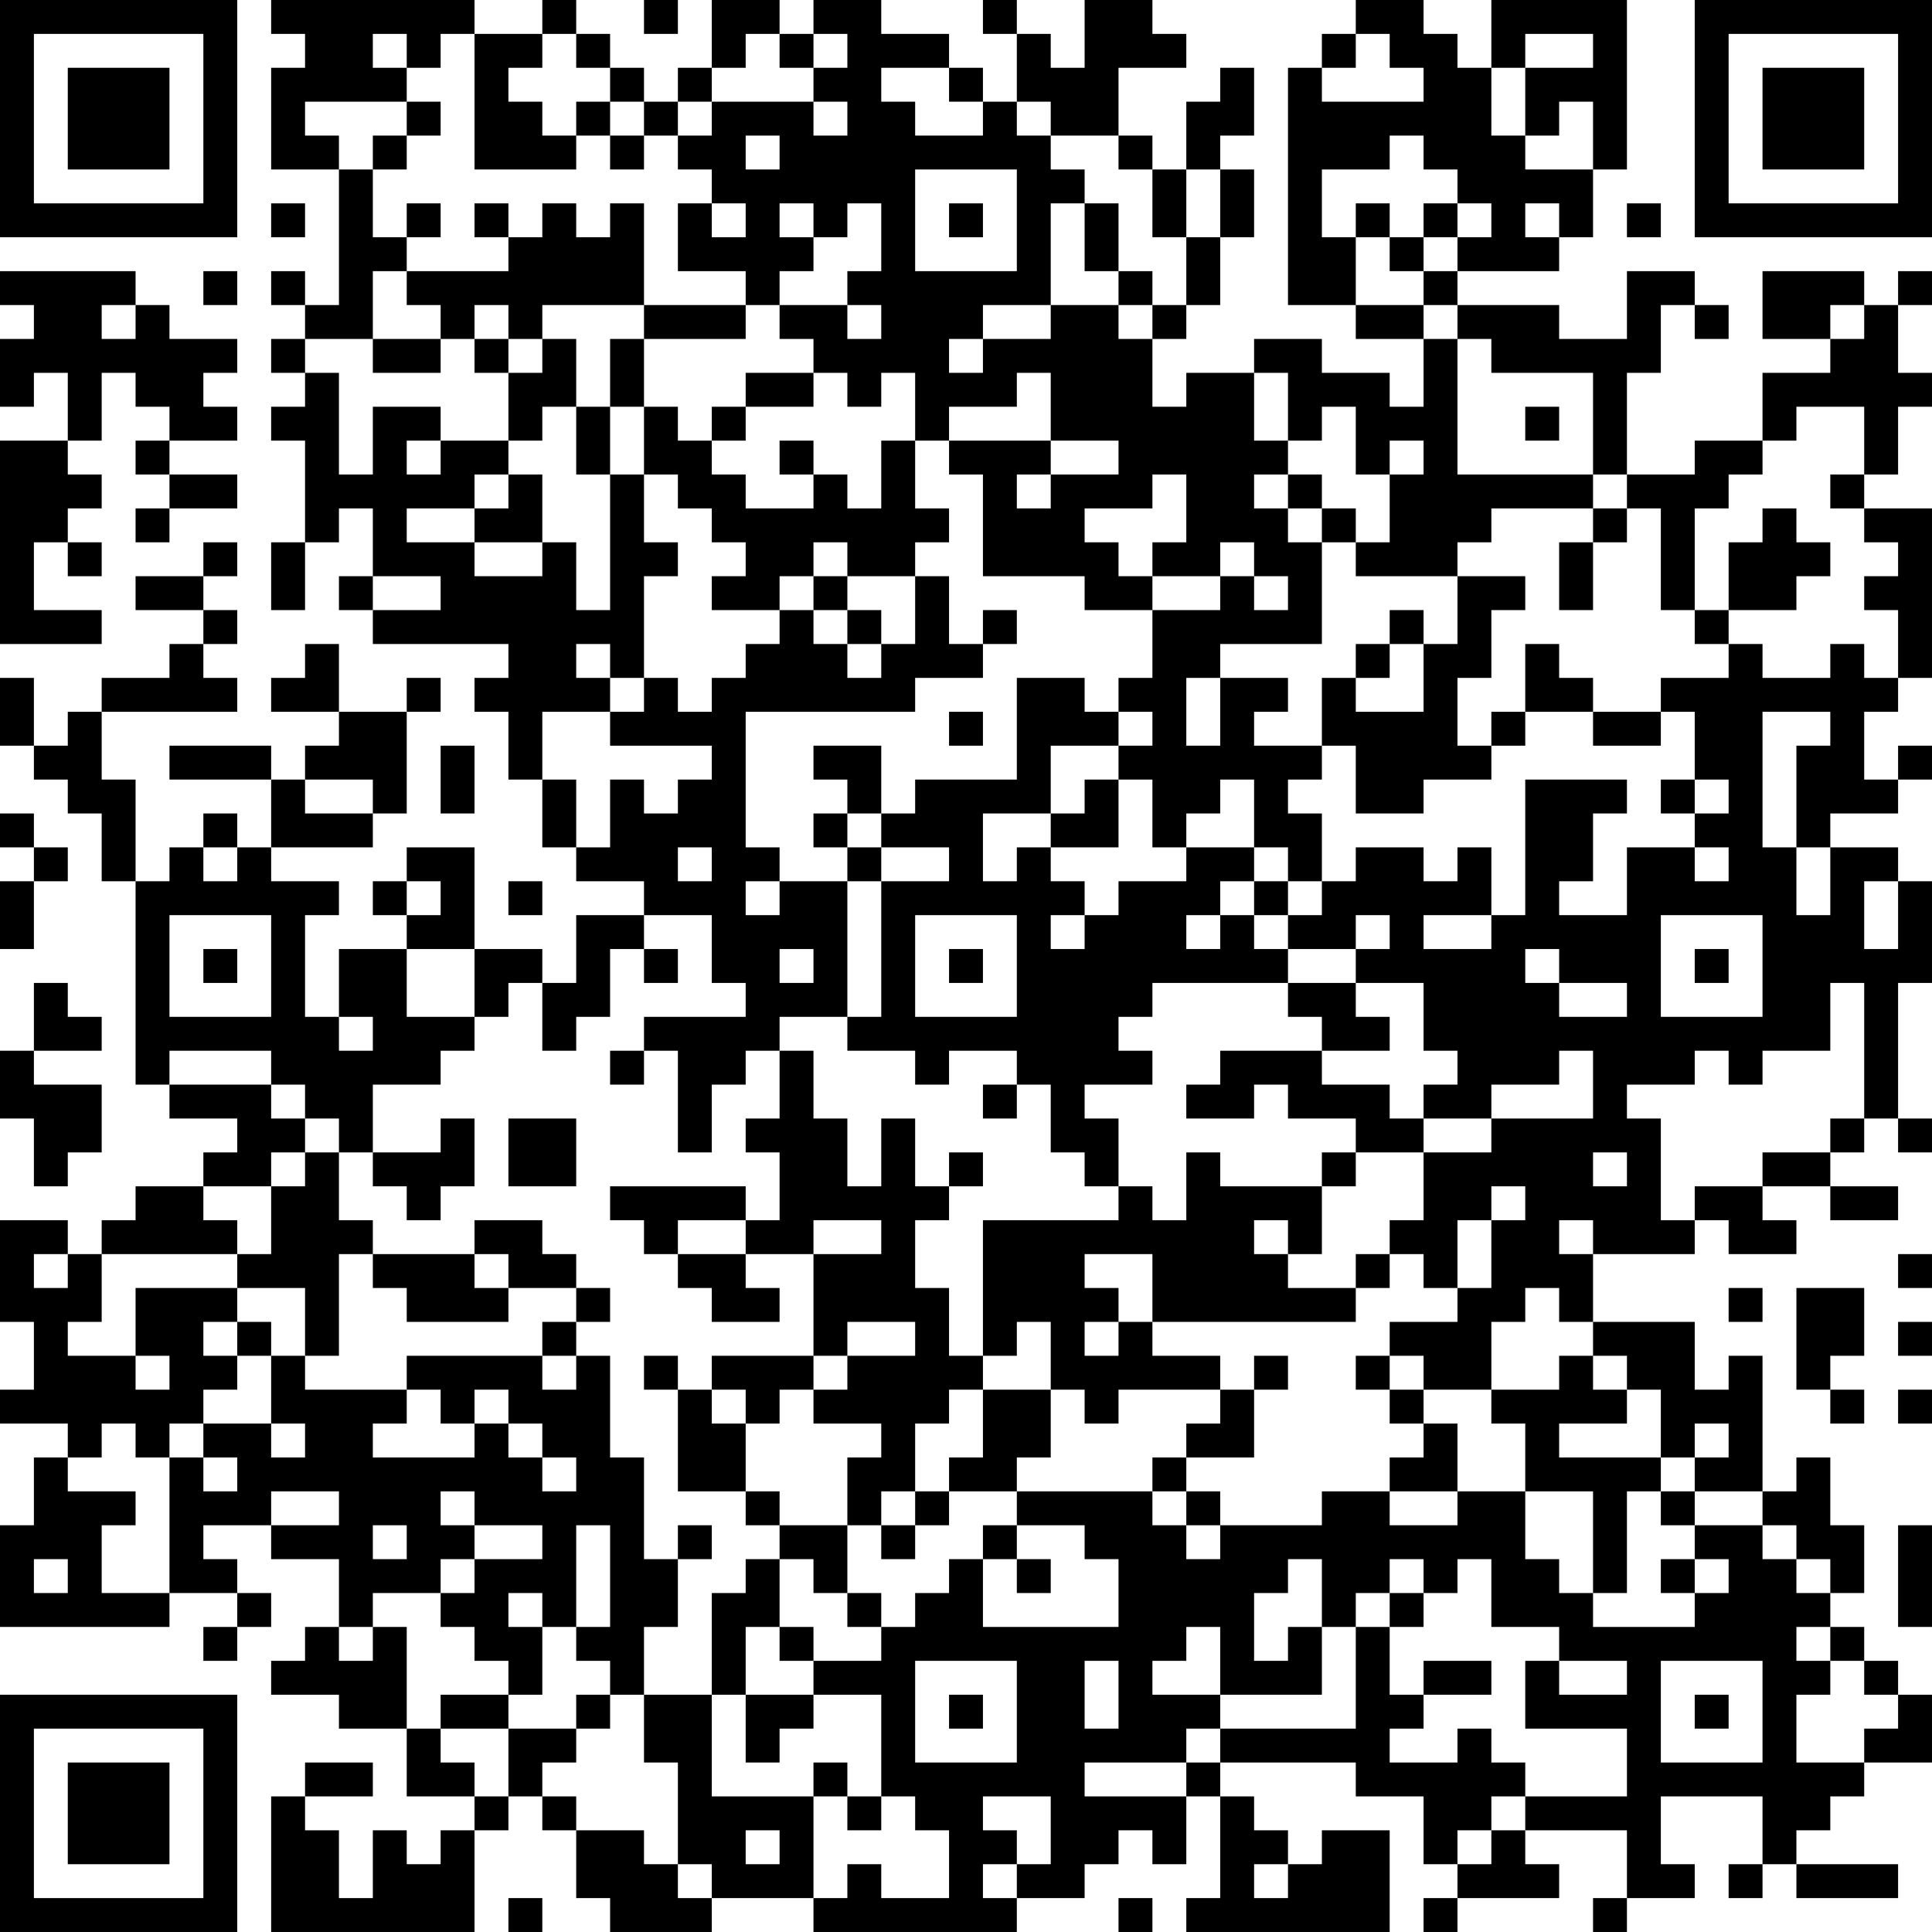 <?xml version="1.0" encoding="UTF-8"?>
<svg xmlns="http://www.w3.org/2000/svg" version="1.1" width="160" height="160" viewBox="0 0 160 160"><rect x="0" y="0" width="160" height="160" fill="#ffffff"/><g transform="scale(2.807)"><g transform="translate(0,0)"><path fill-rule="evenodd" d="M8 0L8 1L9 1L9 2L8 2L8 5L10 5L10 9L9 9L9 8L8 8L8 9L9 9L9 10L8 10L8 11L9 11L9 12L8 12L8 13L9 13L9 16L8 16L8 18L9 18L9 16L10 16L10 15L11 15L11 17L10 17L10 18L11 18L11 19L15 19L15 20L14 20L14 21L15 21L15 23L16 23L16 25L17 25L17 26L19 26L19 27L17 27L17 29L16 29L16 28L14 28L14 25L12 25L12 26L11 26L11 27L12 27L12 28L10 28L10 30L9 30L9 27L10 27L10 26L8 26L8 25L11 25L11 24L12 24L12 21L13 21L13 20L12 20L12 21L10 21L10 19L9 19L9 20L8 20L8 21L10 21L10 22L9 22L9 23L8 23L8 22L5 22L5 23L8 23L8 25L7 25L7 24L6 24L6 25L5 25L5 26L4 26L4 23L3 23L3 21L7 21L7 20L6 20L6 19L7 19L7 18L6 18L6 17L7 17L7 16L6 16L6 17L4 17L4 18L6 18L6 19L5 19L5 20L3 20L3 21L2 21L2 22L1 22L1 20L0 20L0 22L1 22L1 23L2 23L2 24L3 24L3 26L4 26L4 32L5 32L5 33L7 33L7 34L6 34L6 35L4 35L4 36L3 36L3 37L2 37L2 36L0 36L0 39L1 39L1 41L0 41L0 42L2 42L2 43L1 43L1 45L0 45L0 48L5 48L5 47L7 47L7 48L6 48L6 49L7 49L7 48L8 48L8 47L7 47L7 46L6 46L6 45L8 45L8 46L10 46L10 48L9 48L9 49L8 49L8 50L10 50L10 51L12 51L12 53L14 53L14 54L13 54L13 55L12 55L12 54L11 54L11 56L10 56L10 54L9 54L9 53L11 53L11 52L9 52L9 53L8 53L8 57L14 57L14 54L15 54L15 53L16 53L16 54L17 54L17 56L18 56L18 57L21 57L21 56L24 56L24 57L30 57L30 56L32 56L32 55L33 55L33 54L34 54L34 55L35 55L35 53L36 53L36 56L35 56L35 57L41 57L41 54L39 54L39 55L38 55L38 54L37 54L37 53L36 53L36 52L40 52L40 53L42 53L42 55L43 55L43 56L42 56L42 57L43 57L43 56L46 56L46 55L45 55L45 54L48 54L48 56L47 56L47 57L48 57L48 56L50 56L50 55L49 55L49 53L52 53L52 55L51 55L51 56L52 56L52 55L53 55L53 56L56 56L56 55L53 55L53 54L54 54L54 53L55 53L55 52L57 52L57 50L56 50L56 49L55 49L55 48L54 48L54 47L55 47L55 45L54 45L54 43L53 43L53 44L52 44L52 40L51 40L51 41L50 41L50 39L47 39L47 37L50 37L50 36L51 36L51 37L53 37L53 36L52 36L52 35L54 35L54 36L56 36L56 35L54 35L54 34L55 34L55 33L56 33L56 34L57 34L57 33L56 33L56 29L57 29L57 26L56 26L56 25L54 25L54 24L56 24L56 23L57 23L57 22L56 22L56 23L55 23L55 21L56 21L56 20L57 20L57 15L55 15L55 14L56 14L56 12L57 12L57 11L56 11L56 9L57 9L57 8L56 8L56 9L55 9L55 8L52 8L52 10L54 10L54 11L52 11L52 13L50 13L50 14L48 14L48 11L49 11L49 9L50 9L50 10L51 10L51 9L50 9L50 8L48 8L48 10L46 10L46 9L43 9L43 8L46 8L46 7L47 7L47 5L48 5L48 0L44 0L44 2L43 2L43 1L42 1L42 0L40 0L40 1L39 1L39 2L38 2L38 9L40 9L40 10L42 10L42 12L41 12L41 11L39 11L39 10L37 10L37 11L35 11L35 12L34 12L34 10L35 10L35 9L36 9L36 7L37 7L37 5L36 5L36 4L37 4L37 2L36 2L36 3L35 3L35 5L34 5L34 4L33 4L33 2L35 2L35 1L34 1L34 0L32 0L32 2L31 2L31 1L30 1L30 0L29 0L29 1L30 1L30 3L29 3L29 2L28 2L28 1L26 1L26 0L24 0L24 1L23 1L23 0L21 0L21 2L20 2L20 3L19 3L19 2L18 2L18 1L17 1L17 0L16 0L16 1L14 1L14 0ZM19 0L19 1L20 1L20 0ZM11 1L11 2L12 2L12 3L9 3L9 4L10 4L10 5L11 5L11 7L12 7L12 8L11 8L11 10L9 10L9 11L10 11L10 14L11 14L11 12L13 12L13 13L12 13L12 14L13 14L13 13L15 13L15 14L14 14L14 15L12 15L12 16L14 16L14 17L16 17L16 16L17 16L17 18L18 18L18 14L19 14L19 16L20 16L20 17L19 17L19 20L18 20L18 19L17 19L17 20L18 20L18 21L16 21L16 23L17 23L17 25L18 25L18 23L19 23L19 24L20 24L20 23L21 23L21 22L18 22L18 21L19 21L19 20L20 20L20 21L21 21L21 20L22 20L22 19L23 19L23 18L24 18L24 19L25 19L25 20L26 20L26 19L27 19L27 17L28 17L28 19L29 19L29 20L27 20L27 21L22 21L22 25L23 25L23 26L22 26L22 27L23 27L23 26L25 26L25 30L23 30L23 31L22 31L22 32L21 32L21 34L20 34L20 31L19 31L19 30L22 30L22 29L21 29L21 27L19 27L19 28L18 28L18 30L17 30L17 31L16 31L16 29L15 29L15 30L14 30L14 28L12 28L12 30L14 30L14 31L13 31L13 32L11 32L11 34L10 34L10 33L9 33L9 32L8 32L8 31L5 31L5 32L8 32L8 33L9 33L9 34L8 34L8 35L6 35L6 36L7 36L7 37L3 37L3 39L2 39L2 40L4 40L4 41L5 41L5 40L4 40L4 38L7 38L7 39L6 39L6 40L7 40L7 41L6 41L6 42L5 42L5 43L4 43L4 42L3 42L3 43L2 43L2 44L4 44L4 45L3 45L3 47L5 47L5 43L6 43L6 44L7 44L7 43L6 43L6 42L8 42L8 43L9 43L9 42L8 42L8 40L9 40L9 41L12 41L12 42L11 42L11 43L14 43L14 42L15 42L15 43L16 43L16 44L17 44L17 43L16 43L16 42L15 42L15 41L14 41L14 42L13 42L13 41L12 41L12 40L16 40L16 41L17 41L17 40L18 40L18 43L19 43L19 46L20 46L20 48L19 48L19 50L18 50L18 49L17 49L17 48L18 48L18 45L17 45L17 48L16 48L16 47L15 47L15 48L16 48L16 50L15 50L15 49L14 49L14 48L13 48L13 47L14 47L14 46L16 46L16 45L14 45L14 44L13 44L13 45L14 45L14 46L13 46L13 47L11 47L11 48L10 48L10 49L11 49L11 48L12 48L12 51L13 51L13 52L14 52L14 53L15 53L15 51L17 51L17 52L16 52L16 53L17 53L17 54L19 54L19 55L20 55L20 56L21 56L21 55L20 55L20 52L19 52L19 50L21 50L21 53L24 53L24 56L25 56L25 55L26 55L26 56L28 56L28 54L27 54L27 53L26 53L26 50L24 50L24 49L26 49L26 48L27 48L27 47L28 47L28 46L29 46L29 48L33 48L33 46L32 46L32 45L30 45L30 44L34 44L34 45L35 45L35 46L36 46L36 45L39 45L39 44L41 44L41 45L43 45L43 44L45 44L45 46L46 46L46 47L47 47L47 48L50 48L50 47L51 47L51 46L50 46L50 45L52 45L52 46L53 46L53 47L54 47L54 46L53 46L53 45L52 45L52 44L50 44L50 43L51 43L51 42L50 42L50 43L49 43L49 41L48 41L48 40L47 40L47 39L46 39L46 38L45 38L45 39L44 39L44 41L42 41L42 40L41 40L41 39L43 39L43 38L44 38L44 36L45 36L45 35L44 35L44 36L43 36L43 38L42 38L42 37L41 37L41 36L42 36L42 34L44 34L44 33L47 33L47 31L46 31L46 32L44 32L44 33L42 33L42 32L43 32L43 31L42 31L42 29L40 29L40 28L41 28L41 27L40 27L40 28L38 28L38 27L39 27L39 26L40 26L40 25L42 25L42 26L43 26L43 25L44 25L44 27L42 27L42 28L44 28L44 27L45 27L45 23L48 23L48 24L47 24L47 26L46 26L46 27L48 27L48 25L50 25L50 26L51 26L51 25L50 25L50 24L51 24L51 23L50 23L50 21L49 21L49 20L51 20L51 19L52 19L52 20L54 20L54 19L55 19L55 20L56 20L56 18L55 18L55 17L56 17L56 16L55 16L55 15L54 15L54 14L55 14L55 12L53 12L53 13L52 13L52 14L51 14L51 15L50 15L50 18L49 18L49 15L48 15L48 14L47 14L47 11L44 11L44 10L43 10L43 9L42 9L42 8L43 8L43 7L44 7L44 6L43 6L43 5L42 5L42 4L41 4L41 5L39 5L39 7L40 7L40 9L42 9L42 10L43 10L43 14L47 14L47 15L44 15L44 16L43 16L43 17L40 17L40 16L41 16L41 14L42 14L42 13L41 13L41 14L40 14L40 12L39 12L39 13L38 13L38 11L37 11L37 13L38 13L38 14L37 14L37 15L38 15L38 16L39 16L39 19L36 19L36 20L35 20L35 22L36 22L36 20L38 20L38 21L37 21L37 22L39 22L39 23L38 23L38 24L39 24L39 26L38 26L38 25L37 25L37 23L36 23L36 24L35 24L35 25L34 25L34 23L33 23L33 22L34 22L34 21L33 21L33 20L34 20L34 18L36 18L36 17L37 17L37 18L38 18L38 17L37 17L37 16L36 16L36 17L34 17L34 16L35 16L35 14L34 14L34 15L32 15L32 16L33 16L33 17L34 17L34 18L32 18L32 17L29 17L29 14L28 14L28 13L31 13L31 14L30 14L30 15L31 15L31 14L33 14L33 13L31 13L31 11L30 11L30 12L28 12L28 13L27 13L27 11L26 11L26 12L25 12L25 11L24 11L24 10L23 10L23 9L25 9L25 10L26 10L26 9L25 9L25 8L26 8L26 6L25 6L25 7L24 7L24 6L23 6L23 7L24 7L24 8L23 8L23 9L22 9L22 8L20 8L20 6L21 6L21 7L22 7L22 6L21 6L21 5L20 5L20 4L21 4L21 3L24 3L24 4L25 4L25 3L24 3L24 2L25 2L25 1L24 1L24 2L23 2L23 1L22 1L22 2L21 2L21 3L20 3L20 4L19 4L19 3L18 3L18 2L17 2L17 1L16 1L16 2L15 2L15 3L16 3L16 4L17 4L17 5L14 5L14 1L13 1L13 2L12 2L12 1ZM40 1L40 2L39 2L39 3L42 3L42 2L41 2L41 1ZM45 1L45 2L44 2L44 4L45 4L45 5L47 5L47 3L46 3L46 4L45 4L45 2L47 2L47 1ZM26 2L26 3L27 3L27 4L29 4L29 3L28 3L28 2ZM12 3L12 4L11 4L11 5L12 5L12 4L13 4L13 3ZM17 3L17 4L18 4L18 5L19 5L19 4L18 4L18 3ZM30 3L30 4L31 4L31 5L32 5L32 6L31 6L31 9L29 9L29 10L28 10L28 11L29 11L29 10L31 10L31 9L33 9L33 10L34 10L34 9L35 9L35 7L36 7L36 5L35 5L35 7L34 7L34 5L33 5L33 4L31 4L31 3ZM22 4L22 5L23 5L23 4ZM27 5L27 8L30 8L30 5ZM8 6L8 7L9 7L9 6ZM12 6L12 7L13 7L13 6ZM14 6L14 7L15 7L15 8L12 8L12 9L13 9L13 10L11 10L11 11L13 11L13 10L14 10L14 11L15 11L15 13L16 13L16 12L17 12L17 14L18 14L18 12L19 12L19 14L20 14L20 15L21 15L21 16L22 16L22 17L21 17L21 18L23 18L23 17L24 17L24 18L25 18L25 19L26 19L26 18L25 18L25 17L27 17L27 16L28 16L28 15L27 15L27 13L26 13L26 15L25 15L25 14L24 14L24 13L23 13L23 14L24 14L24 15L22 15L22 14L21 14L21 13L22 13L22 12L24 12L24 11L22 11L22 12L21 12L21 13L20 13L20 12L19 12L19 10L22 10L22 9L19 9L19 6L18 6L18 7L17 7L17 6L16 6L16 7L15 7L15 6ZM28 6L28 7L29 7L29 6ZM32 6L32 8L33 8L33 9L34 9L34 8L33 8L33 6ZM40 6L40 7L41 7L41 8L42 8L42 7L43 7L43 6L42 6L42 7L41 7L41 6ZM45 6L45 7L46 7L46 6ZM48 6L48 7L49 7L49 6ZM0 8L0 9L1 9L1 10L0 10L0 12L1 12L1 11L2 11L2 13L0 13L0 19L3 19L3 18L1 18L1 16L2 16L2 17L3 17L3 16L2 16L2 15L3 15L3 14L2 14L2 13L3 13L3 11L4 11L4 12L5 12L5 13L4 13L4 14L5 14L5 15L4 15L4 16L5 16L5 15L7 15L7 14L5 14L5 13L7 13L7 12L6 12L6 11L7 11L7 10L5 10L5 9L4 9L4 8ZM6 8L6 9L7 9L7 8ZM3 9L3 10L4 10L4 9ZM14 9L14 10L15 10L15 11L16 11L16 10L17 10L17 12L18 12L18 10L19 10L19 9L16 9L16 10L15 10L15 9ZM54 9L54 10L55 10L55 9ZM45 12L45 13L46 13L46 12ZM15 14L15 15L14 15L14 16L16 16L16 14ZM38 14L38 15L39 15L39 16L40 16L40 15L39 15L39 14ZM47 15L47 16L46 16L46 18L47 18L47 16L48 16L48 15ZM52 15L52 16L51 16L51 18L50 18L50 19L51 19L51 18L53 18L53 17L54 17L54 16L53 16L53 15ZM24 16L24 17L25 17L25 16ZM11 17L11 18L13 18L13 17ZM43 17L43 19L42 19L42 18L41 18L41 19L40 19L40 20L39 20L39 22L40 22L40 24L42 24L42 23L44 23L44 22L45 22L45 21L47 21L47 22L49 22L49 21L47 21L47 20L46 20L46 19L45 19L45 21L44 21L44 22L43 22L43 20L44 20L44 18L45 18L45 17ZM29 18L29 19L30 19L30 18ZM41 19L41 20L40 20L40 21L42 21L42 19ZM30 20L30 23L27 23L27 24L26 24L26 22L24 22L24 23L25 23L25 24L24 24L24 25L25 25L25 26L26 26L26 30L25 30L25 31L27 31L27 32L28 32L28 31L30 31L30 32L29 32L29 33L30 33L30 32L31 32L31 34L32 34L32 35L33 35L33 36L29 36L29 40L28 40L28 38L27 38L27 36L28 36L28 35L29 35L29 34L28 34L28 35L27 35L27 33L26 33L26 35L25 35L25 33L24 33L24 31L23 31L23 33L22 33L22 34L23 34L23 36L22 36L22 35L18 35L18 36L19 36L19 37L20 37L20 38L21 38L21 39L23 39L23 38L22 38L22 37L24 37L24 40L21 40L21 41L20 41L20 40L19 40L19 41L20 41L20 44L22 44L22 45L23 45L23 46L22 46L22 47L21 47L21 50L22 50L22 52L23 52L23 51L24 51L24 50L22 50L22 48L23 48L23 49L24 49L24 48L23 48L23 46L24 46L24 47L25 47L25 48L26 48L26 47L25 47L25 45L26 45L26 46L27 46L27 45L28 45L28 44L30 44L30 43L31 43L31 41L32 41L32 42L33 42L33 41L36 41L36 42L35 42L35 43L34 43L34 44L35 44L35 45L36 45L36 44L35 44L35 43L37 43L37 41L38 41L38 40L37 40L37 41L36 41L36 40L34 40L34 39L40 39L40 38L41 38L41 37L40 37L40 38L38 38L38 37L39 37L39 35L40 35L40 34L42 34L42 33L41 33L41 32L39 32L39 31L41 31L41 30L40 30L40 29L38 29L38 28L37 28L37 27L38 27L38 26L37 26L37 25L35 25L35 26L33 26L33 27L32 27L32 26L31 26L31 25L33 25L33 23L32 23L32 24L31 24L31 22L33 22L33 21L32 21L32 20ZM28 21L28 22L29 22L29 21ZM52 21L52 25L53 25L53 27L54 27L54 25L53 25L53 22L54 22L54 21ZM13 22L13 24L14 24L14 22ZM9 23L9 24L11 24L11 23ZM49 23L49 24L50 24L50 23ZM0 24L0 25L1 25L1 26L0 26L0 28L1 28L1 26L2 26L2 25L1 25L1 24ZM25 24L25 25L26 25L26 26L28 26L28 25L26 25L26 24ZM29 24L29 26L30 26L30 25L31 25L31 24ZM6 25L6 26L7 26L7 25ZM20 25L20 26L21 26L21 25ZM12 26L12 27L13 27L13 26ZM15 26L15 27L16 27L16 26ZM36 26L36 27L35 27L35 28L36 28L36 27L37 27L37 26ZM55 26L55 28L56 28L56 26ZM5 27L5 30L8 30L8 27ZM27 27L27 30L30 30L30 27ZM31 27L31 28L32 28L32 27ZM49 27L49 30L52 30L52 27ZM6 28L6 29L7 29L7 28ZM19 28L19 29L20 29L20 28ZM23 28L23 29L24 29L24 28ZM28 28L28 29L29 29L29 28ZM45 28L45 29L46 29L46 30L48 30L48 29L46 29L46 28ZM50 28L50 29L51 29L51 28ZM1 29L1 31L0 31L0 33L1 33L1 35L2 35L2 34L3 34L3 32L1 32L1 31L3 31L3 30L2 30L2 29ZM34 29L34 30L33 30L33 31L34 31L34 32L32 32L32 33L33 33L33 35L34 35L34 36L35 36L35 34L36 34L36 35L39 35L39 34L40 34L40 33L38 33L38 32L37 32L37 33L35 33L35 32L36 32L36 31L39 31L39 30L38 30L38 29ZM54 29L54 31L52 31L52 32L51 32L51 31L50 31L50 32L48 32L48 33L49 33L49 36L50 36L50 35L52 35L52 34L54 34L54 33L55 33L55 29ZM10 30L10 31L11 31L11 30ZM18 31L18 32L19 32L19 31ZM13 33L13 34L11 34L11 35L12 35L12 36L13 36L13 35L14 35L14 33ZM15 33L15 35L17 35L17 33ZM9 34L9 35L8 35L8 37L7 37L7 38L9 38L9 40L10 40L10 37L11 37L11 38L12 38L12 39L15 39L15 38L17 38L17 39L16 39L16 40L17 40L17 39L18 39L18 38L17 38L17 37L16 37L16 36L14 36L14 37L11 37L11 36L10 36L10 34ZM47 34L47 35L48 35L48 34ZM20 36L20 37L22 37L22 36ZM24 36L24 37L26 37L26 36ZM37 36L37 37L38 37L38 36ZM46 36L46 37L47 37L47 36ZM1 37L1 38L2 38L2 37ZM14 37L14 38L15 38L15 37ZM32 37L32 38L33 38L33 39L32 39L32 40L33 40L33 39L34 39L34 37ZM56 37L56 38L57 38L57 37ZM51 38L51 39L52 39L52 38ZM53 38L53 41L54 41L54 42L55 42L55 41L54 41L54 40L55 40L55 38ZM7 39L7 40L8 40L8 39ZM25 39L25 40L24 40L24 41L23 41L23 42L22 42L22 41L21 41L21 42L22 42L22 44L23 44L23 45L25 45L25 43L26 43L26 42L24 42L24 41L25 41L25 40L27 40L27 39ZM30 39L30 40L29 40L29 41L28 41L28 42L27 42L27 44L26 44L26 45L27 45L27 44L28 44L28 43L29 43L29 41L31 41L31 39ZM56 39L56 40L57 40L57 39ZM40 40L40 41L41 41L41 42L42 42L42 43L41 43L41 44L43 44L43 42L42 42L42 41L41 41L41 40ZM46 40L46 41L44 41L44 42L45 42L45 44L47 44L47 47L48 47L48 44L49 44L49 45L50 45L50 44L49 44L49 43L46 43L46 42L48 42L48 41L47 41L47 40ZM56 41L56 42L57 42L57 41ZM8 44L8 45L10 45L10 44ZM11 45L11 46L12 46L12 45ZM20 45L20 46L21 46L21 45ZM29 45L29 46L30 46L30 47L31 47L31 46L30 46L30 45ZM56 45L56 48L57 48L57 45ZM1 46L1 47L2 47L2 46ZM38 46L38 47L37 47L37 49L38 49L38 48L39 48L39 50L36 50L36 48L35 48L35 49L34 49L34 50L36 50L36 51L35 51L35 52L32 52L32 53L35 53L35 52L36 52L36 51L40 51L40 48L41 48L41 50L42 50L42 51L41 51L41 52L43 52L43 51L44 51L44 52L45 52L45 53L44 53L44 54L43 54L43 55L44 55L44 54L45 54L45 53L48 53L48 51L45 51L45 49L46 49L46 50L48 50L48 49L46 49L46 48L44 48L44 46L43 46L43 47L42 47L42 46L41 46L41 47L40 47L40 48L39 48L39 46ZM49 46L49 47L50 47L50 46ZM41 47L41 48L42 48L42 47ZM53 48L53 49L54 49L54 50L53 50L53 52L55 52L55 51L56 51L56 50L55 50L55 49L54 49L54 48ZM27 49L27 52L30 52L30 49ZM32 49L32 51L33 51L33 49ZM42 49L42 50L44 50L44 49ZM49 49L49 52L52 52L52 49ZM13 50L13 51L15 51L15 50ZM17 50L17 51L18 51L18 50ZM28 50L28 51L29 51L29 50ZM50 50L50 51L51 51L51 50ZM24 52L24 53L25 53L25 54L26 54L26 53L25 53L25 52ZM29 53L29 54L30 54L30 55L29 55L29 56L30 56L30 55L31 55L31 53ZM22 54L22 55L23 55L23 54ZM37 55L37 56L38 56L38 55ZM15 56L15 57L16 57L16 56ZM33 56L33 57L34 57L34 56ZM0 0L0 7L7 7L7 0ZM1 1L1 6L6 6L6 1ZM2 2L2 5L5 5L5 2ZM50 0L50 7L57 7L57 0ZM51 1L51 6L56 6L56 1ZM52 2L52 5L55 5L55 2ZM0 50L0 57L7 57L7 50ZM1 51L1 56L6 56L6 51ZM2 52L2 55L5 55L5 52Z" fill="#000000"/></g></g></svg>
